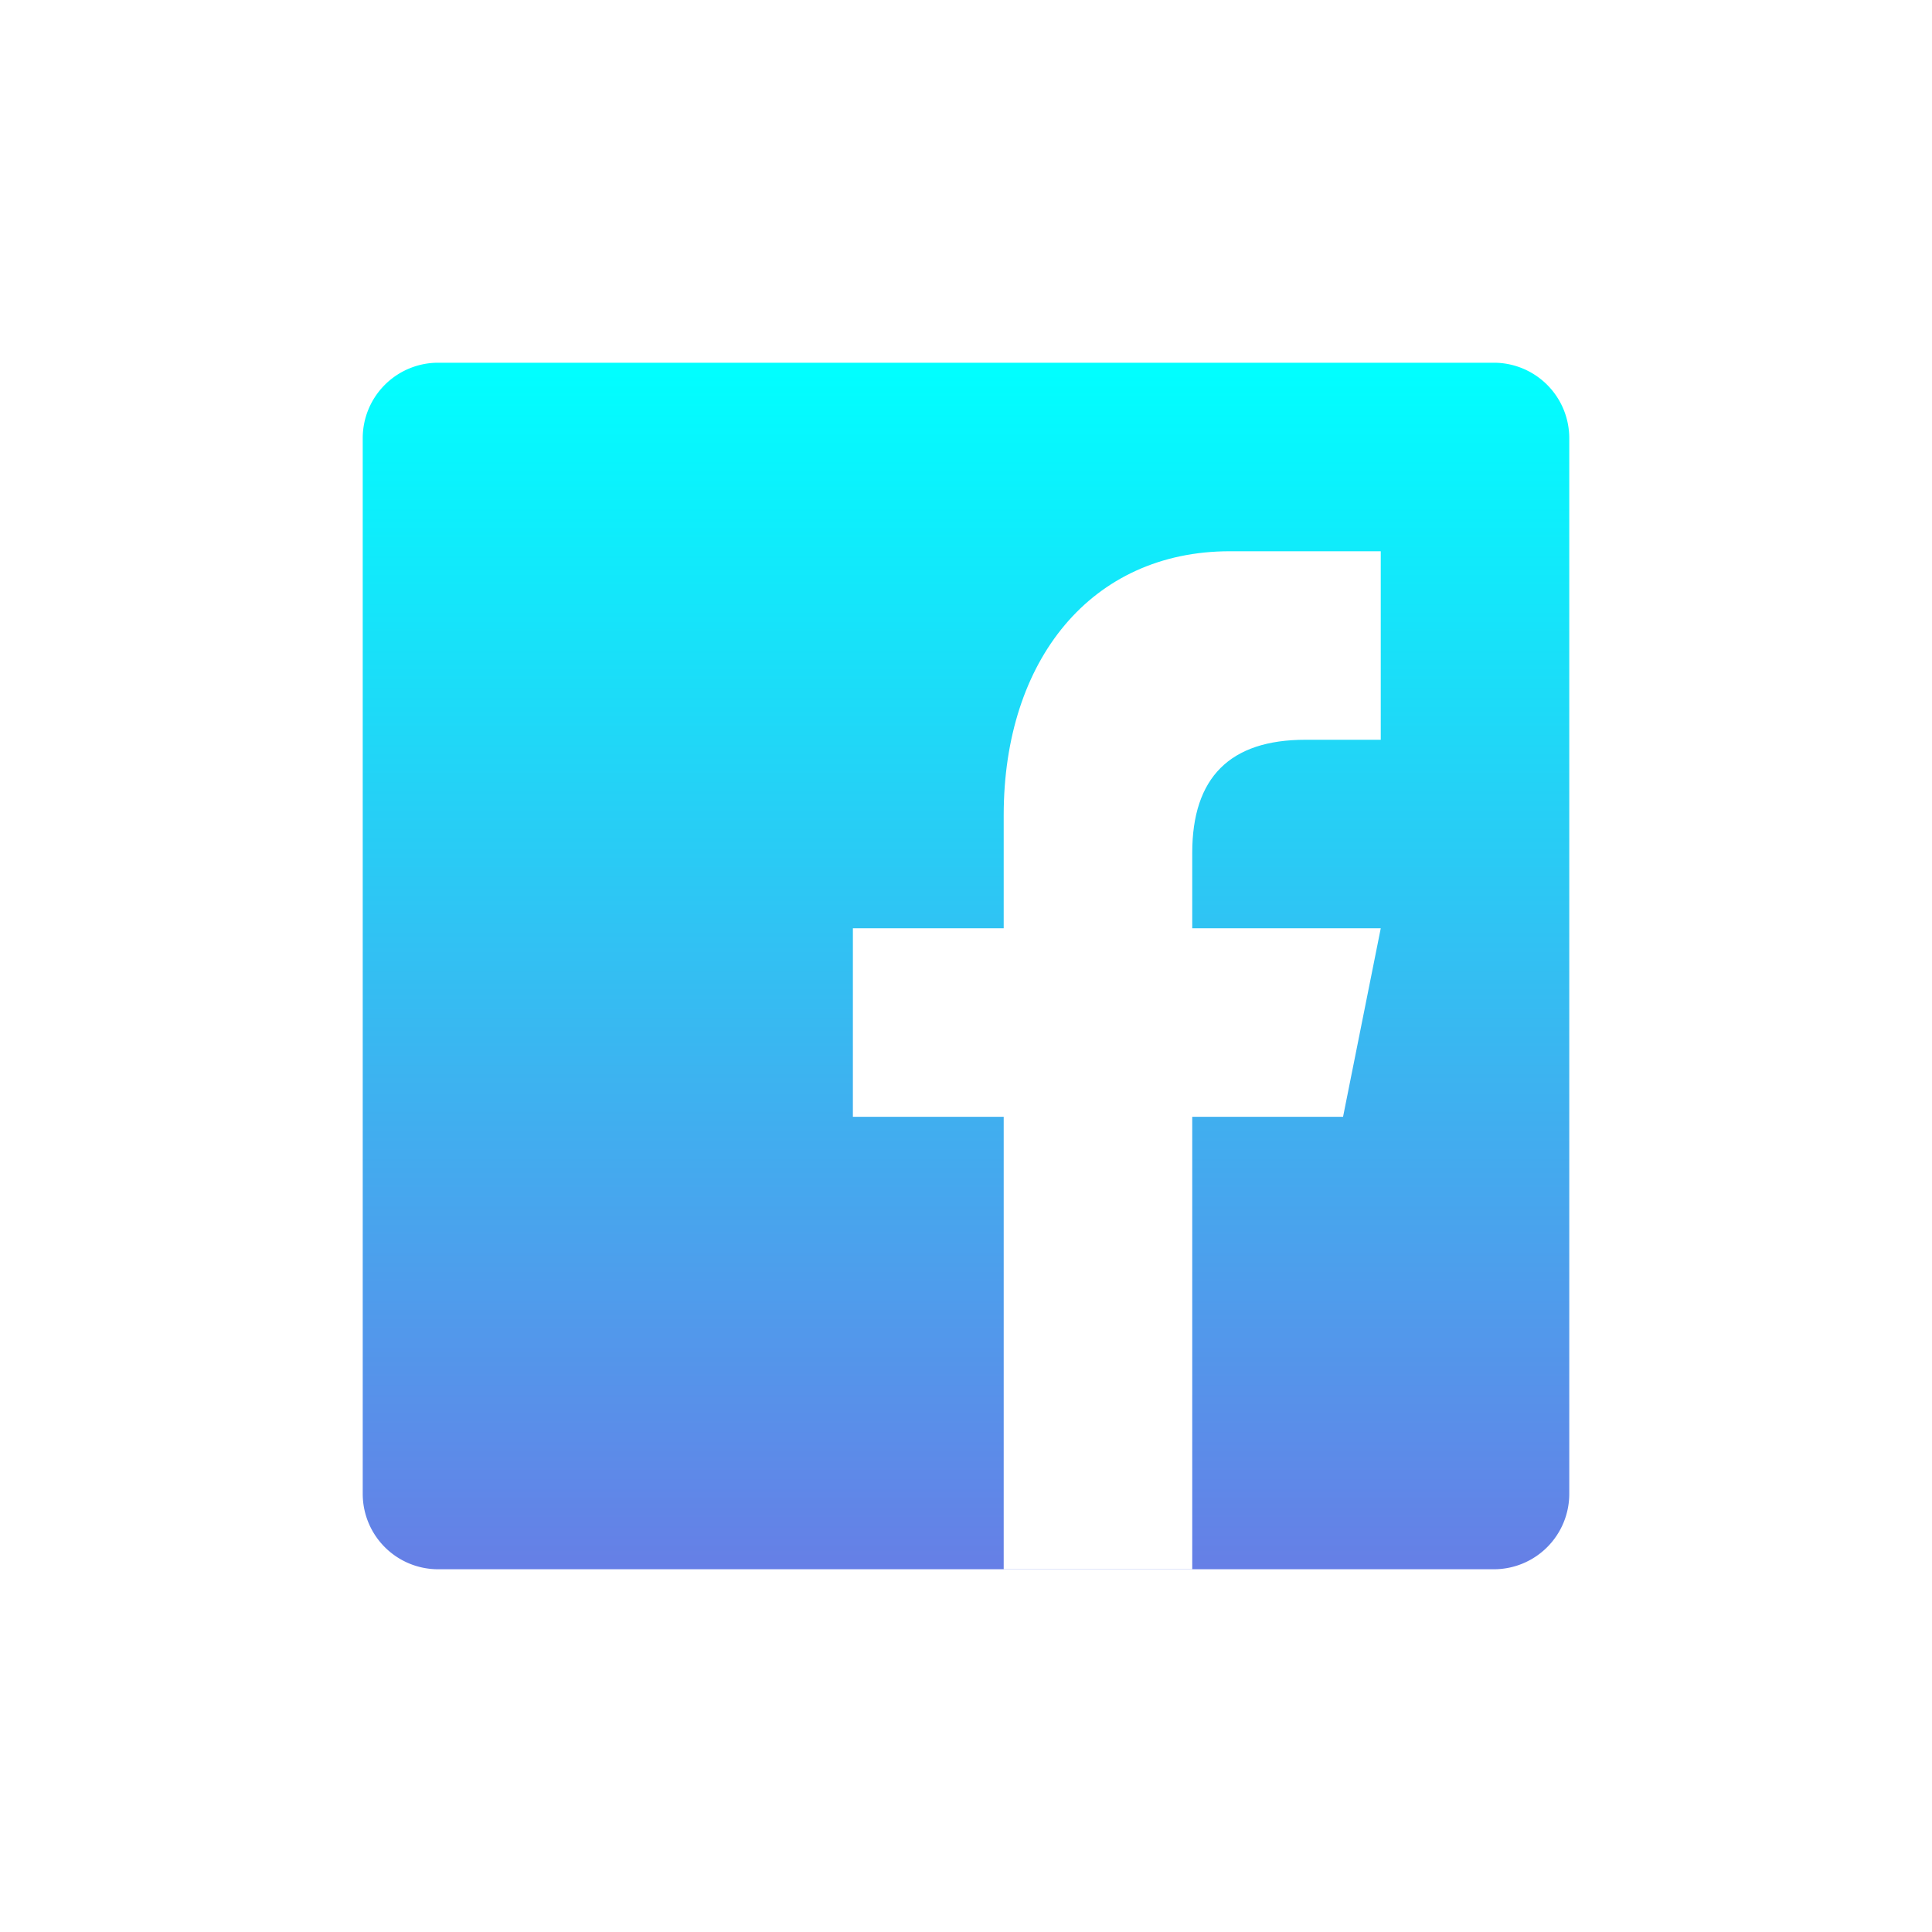 <svg xmlns="http://www.w3.org/2000/svg" xmlns:xlink="http://www.w3.org/1999/xlink" width="239.684" height="239.684" viewBox="0 0 239.684 239.684"><defs><linearGradient id="a" x1="0.5" x2="0.5" y2="1" gradientUnits="objectBoundingBox"><stop offset="0" stop-color="aqua"/><stop offset="1" stop-color="#667fe6"/></linearGradient><filter id="b" x="0" y="0" width="239.684" height="239.684" filterUnits="userSpaceOnUse"><feOffset input="SourceAlpha"/><feGaussianBlur stdDeviation="15" result="c"/><feFlood flood-opacity="0.161"/><feComposite operator="in" in2="c"/><feComposite in="SourceGraphic"/></filter></defs><g transform="translate(45 45)"><g transform="matrix(1, 0, 0, 1, -45, -45)" filter="url(#b)"><path d="M149.684,140.328a9.359,9.359,0,0,1-9.355,9.355H9.355A9.359,9.359,0,0,1,0,140.328V9.355A9.359,9.359,0,0,1,9.355,0H140.328a9.359,9.359,0,0,1,9.355,9.355Z" transform="translate(45 45)" fill="url(#a)"/></g><path d="M55.1,131.3V75.164h18.71l4.678-23.388H55.1V42.421q0-14.033,14.033-14.033h9.355V5H59.776C42.586,5,31.71,18.476,31.71,37.743V51.776H13V75.164H31.71V131.3Z" transform="translate(47.809 18.388)" fill="#fff"/></g></svg>
